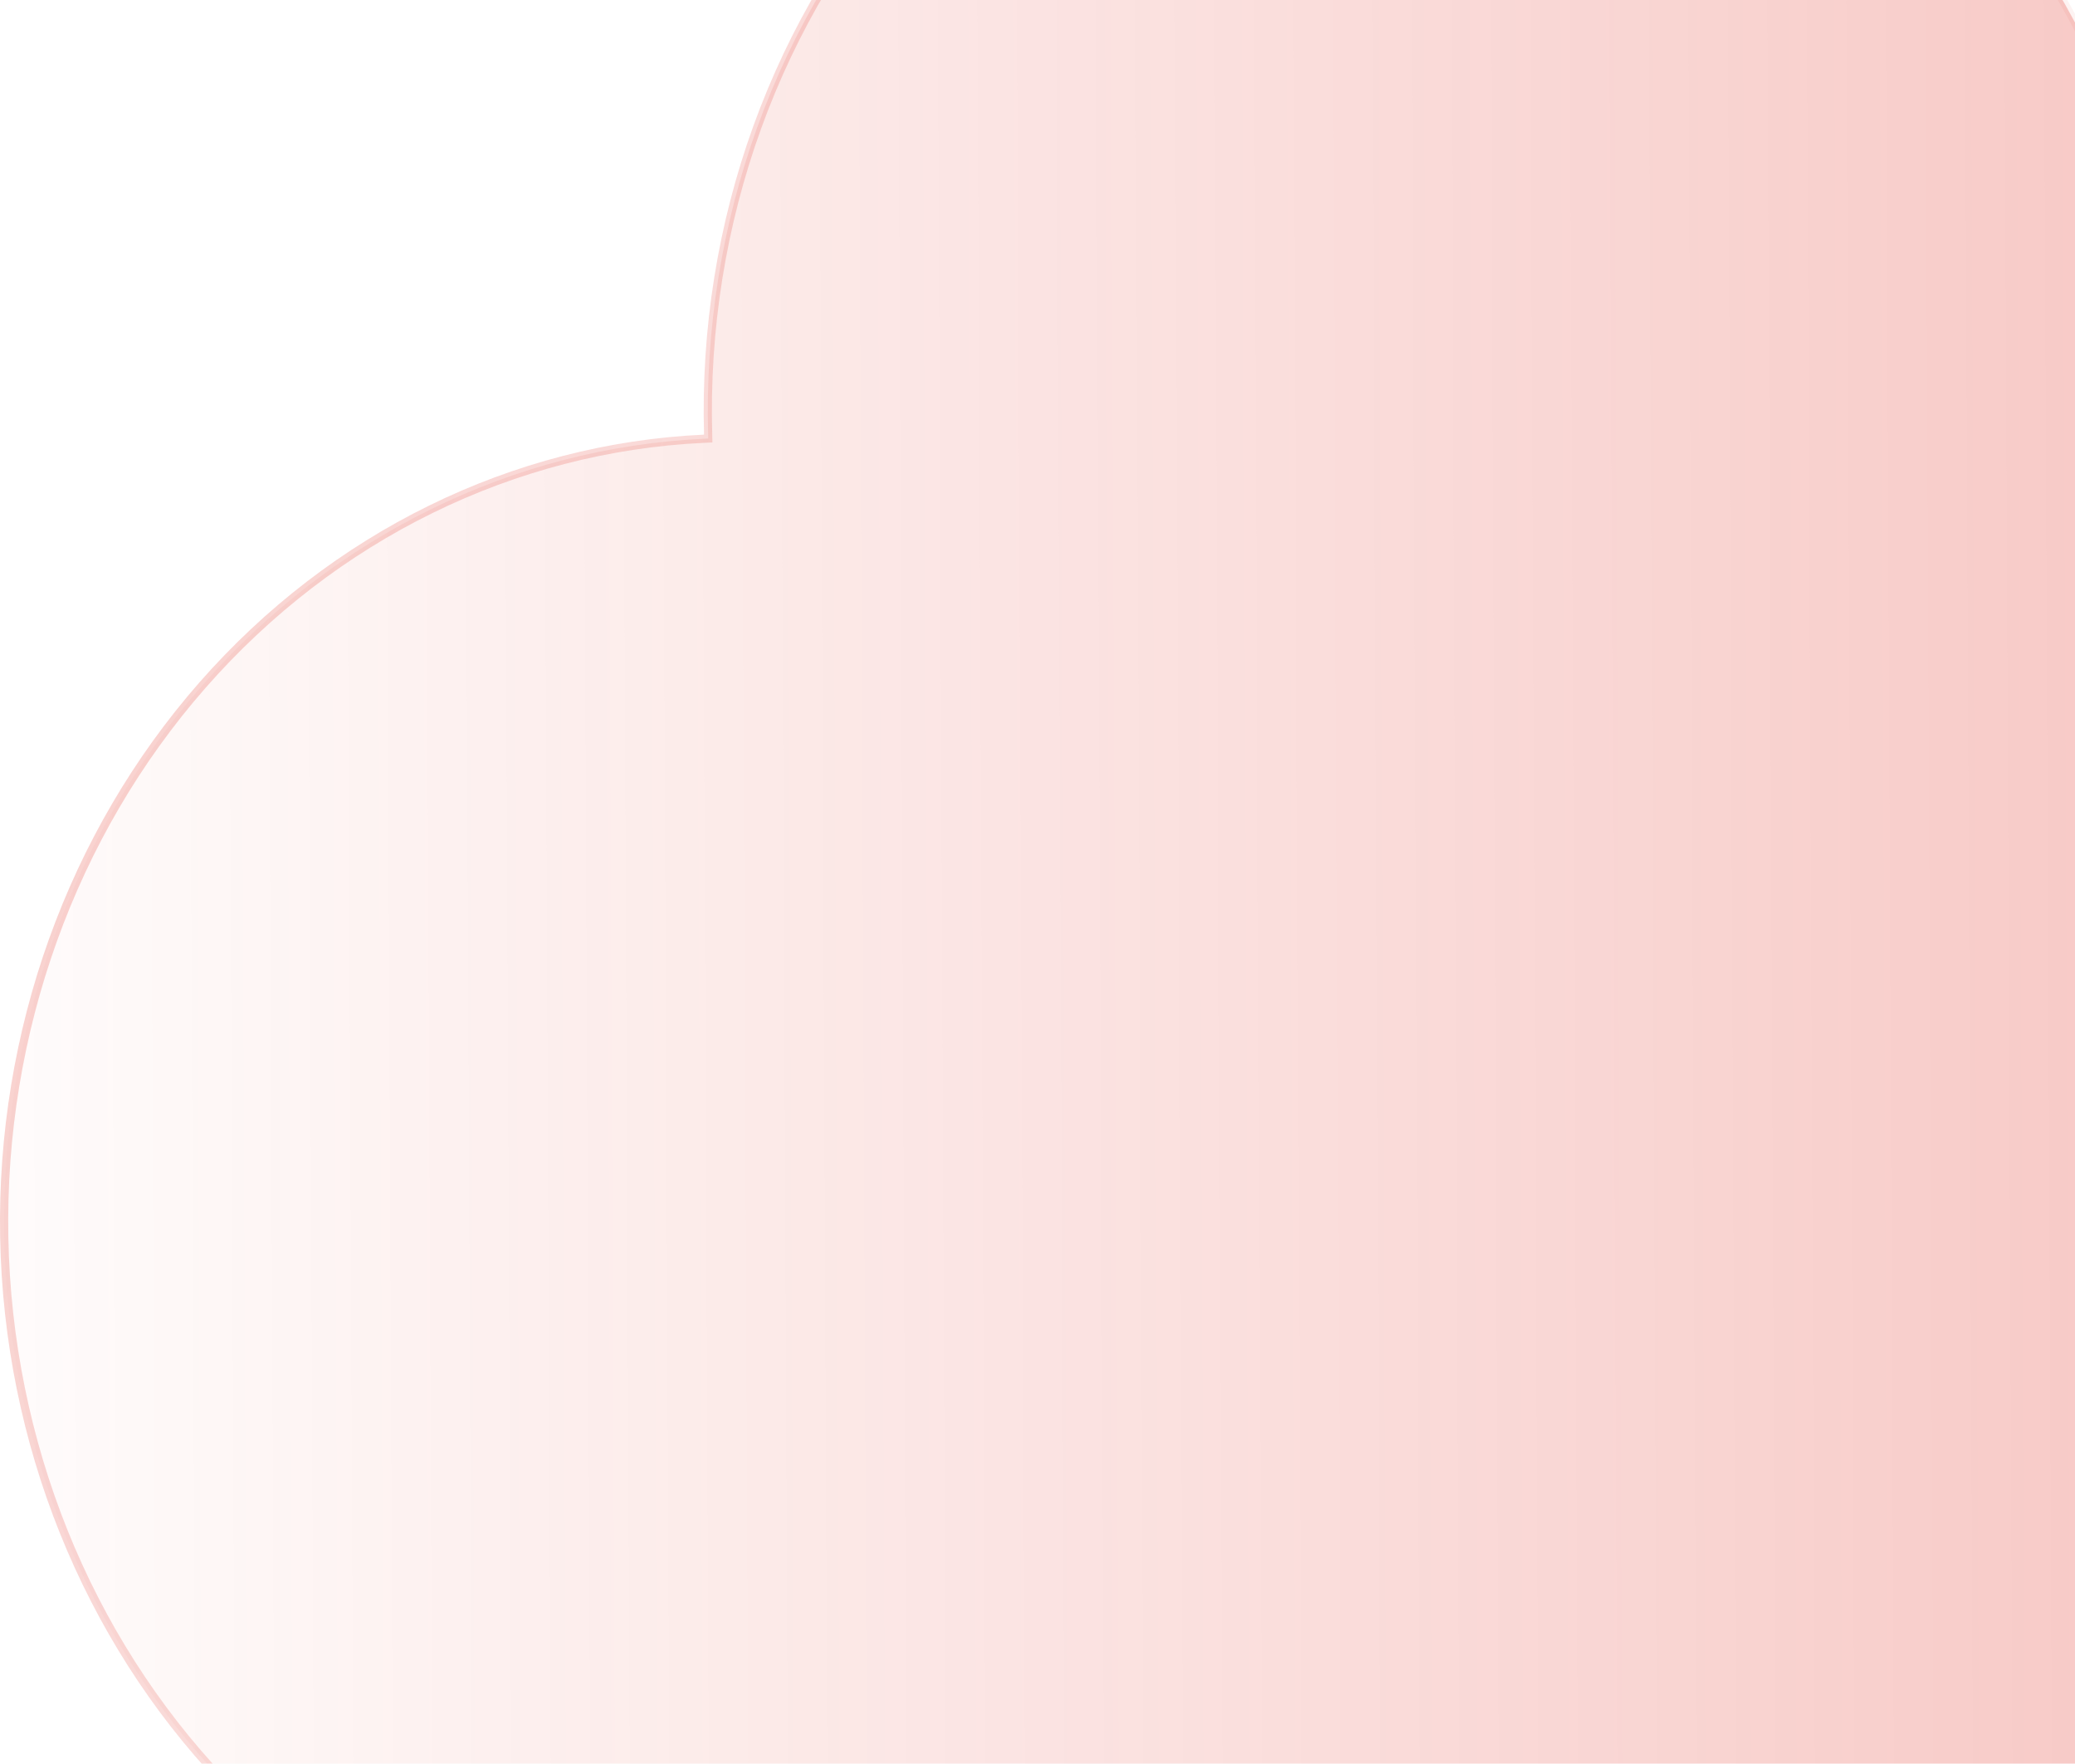 <svg xmlns="http://www.w3.org/2000/svg" width="253" height="215" fill="none"><path fill="url(#a)" stroke="url(#b)" d="m264.659 52.972-.014.491.491.023c23.263 1.073 45.219 11.848 61.171 30.035 15.953 18.188 24.633 42.343 24.176 67.303-.457 24.96-10.016 48.731-26.622 66.234-16.605 17.502-38.937 27.347-62.222 27.442H89.361c-23.285-.095-45.618-9.94-62.222-27.442C10.533 199.555.974 175.784.517 150.824c-.457-24.96 8.223-49.115 24.176-67.303C40.645 65.334 62.6 54.559 85.864 53.486l.49-.023-.013-.49c-.365-12.793 1.672-25.533 5.991-37.465 4.32-11.932 10.831-22.811 19.149-31.994 8.317-9.182 18.269-16.48 29.266-21.464 10.997-4.983 22.814-7.55 34.753-7.55 11.938 0 23.756 2.567 34.753 7.55 10.996 4.983 20.949 12.282 29.266 21.464 8.317 9.183 14.829 20.062 19.148 31.994 4.32 11.932 6.357 24.672 5.992 37.464Z" opacity=".3"/><defs><linearGradient id="a" x1="-60.238" x2="351" y1="144.715" y2="142.846" gradientUnits="userSpaceOnUse"><stop offset=".104" stop-color="#DD1405" stop-opacity="0"/><stop offset="1" stop-color="#DD1405"/></linearGradient><linearGradient id="b" x1="-104.5" x2="271.5" y1="-8" y2="137.5" gradientUnits="userSpaceOnUse"><stop stop-color="#DD1405"/><stop offset="1" stop-color="#DD1405" stop-opacity="0"/></linearGradient></defs></svg>